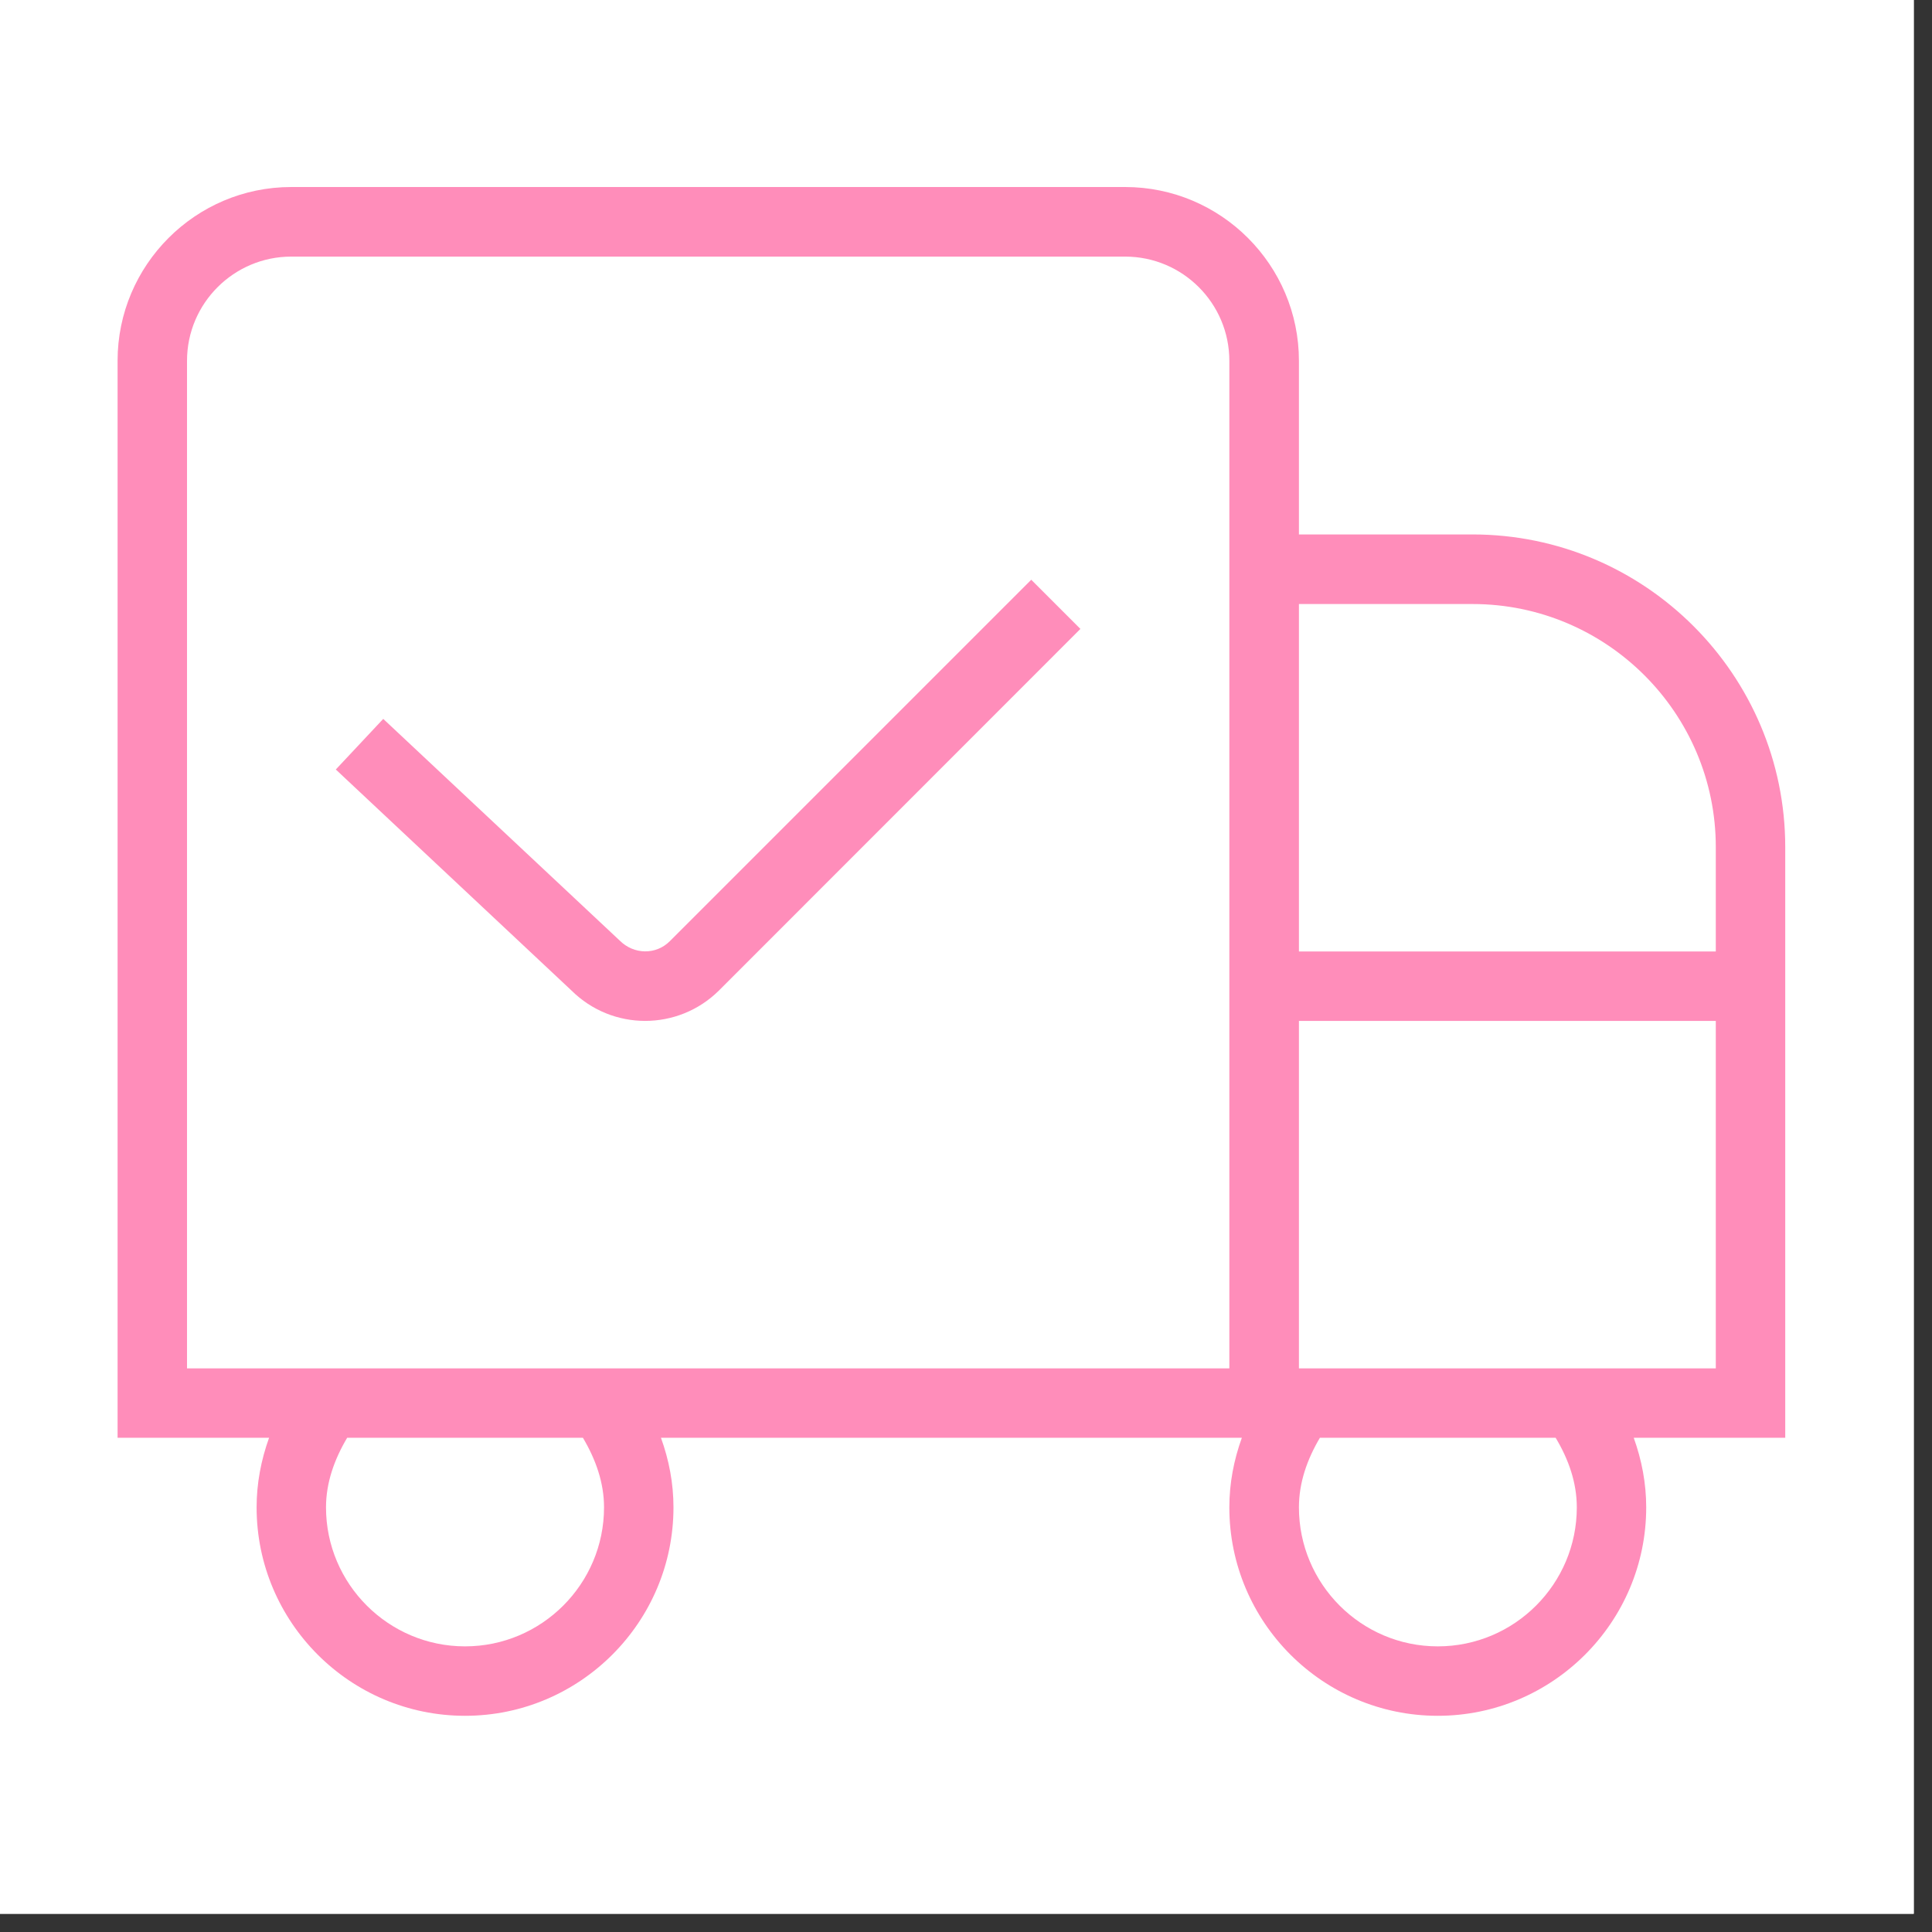 <svg version="1.0" preserveAspectRatio="xMidYMid meet" height="70" viewBox="0 0 52.5 52.5" zoomAndPan="magnify" width="70" xmlns:xlink="http://www.w3.org/1999/xlink" xmlns="http://www.w3.org/2000/svg"><rect x="0" y="0" width="52.5" height="52.5" fill="#333333" stroke="none"/><defs><clipPath id="01e078c302"><path clip-rule="nonzero" d="M 0 0 L 52.004 0 L 52.004 52.004 L 0 52.004 Z M 0 0"></path></clipPath><clipPath id="5b51e97332"><path clip-rule="nonzero" d="M 3.195 5 L 48.512 5 L 48.512 47 L 3.195 47 Z M 3.195 5"></path></clipPath></defs><g clip-path="url(#01e078c302)"><path fill-rule="nonzero" fill-opacity="1" d="M 0 0 L 52.004 0 L 52.004 52.004 L 0 52.004 Z M 0 0" fill="#ffffff"></path><path fill-rule="nonzero" fill-opacity="1" d="M 0 0 L 52.004 0 L 52.004 52.004 L 0 52.004 Z M 0 0" fill="#ffffff"></path></g><g clip-path="url(#5b51e97332)"><path fill-rule="nonzero" fill-opacity="1" d="M 48.512 23.02 C 48.512 18.336 44.699 14.523 40.016 14.523 L 35.297 14.523 L 35.297 9.805 C 35.297 7.203 33.18 5.082 30.574 5.082 L 7.914 5.082 C 5.312 5.082 3.195 7.203 3.195 9.805 L 3.195 39.07 L 7.312 39.07 C 7.094 39.676 6.973 40.309 6.973 40.961 C 6.973 44.082 9.512 46.625 12.637 46.625 C 15.758 46.625 18.301 44.082 18.301 40.961 C 18.301 40.309 18.18 39.676 17.961 39.07 L 33.746 39.07 C 33.527 39.676 33.406 40.309 33.406 40.961 C 33.406 44.082 35.945 46.625 39.07 46.625 C 42.191 46.625 44.734 44.082 44.734 40.961 C 44.734 40.309 44.613 39.676 44.395 39.07 L 48.512 39.07 Z M 40.016 16.414 C 43.66 16.414 46.625 19.379 46.625 23.02 L 46.625 25.855 L 35.297 25.855 L 35.297 16.414 Z M 16.414 40.961 C 16.414 43.043 14.719 44.738 12.637 44.738 C 10.555 44.738 8.859 43.043 8.859 40.961 C 8.859 40.289 9.086 39.656 9.434 39.07 L 15.84 39.07 C 16.188 39.656 16.414 40.289 16.414 40.961 Z M 33.406 37.184 L 5.082 37.184 L 5.082 9.805 C 5.082 8.242 6.355 6.973 7.914 6.973 L 30.574 6.973 C 32.137 6.973 33.406 8.242 33.406 9.805 Z M 42.848 40.961 C 42.848 43.043 41.156 44.738 39.07 44.738 C 36.988 44.738 35.297 43.043 35.297 40.961 C 35.297 40.289 35.52 39.656 35.867 39.07 L 42.273 39.07 C 42.625 39.656 42.848 40.289 42.848 40.961 Z M 35.297 37.184 L 35.297 27.742 L 46.625 27.742 L 46.625 37.184 Z M 28.023 15.754 L 29.359 17.09 L 19.539 26.914 C 18.984 27.465 18.258 27.742 17.531 27.742 C 16.805 27.742 16.082 27.465 15.527 26.914 L 9.125 20.91 L 10.414 19.535 L 16.84 25.559 C 17.227 25.945 17.828 25.949 18.199 25.578 Z M 28.023 15.754" fill="#ff8dba"></path></g></svg>